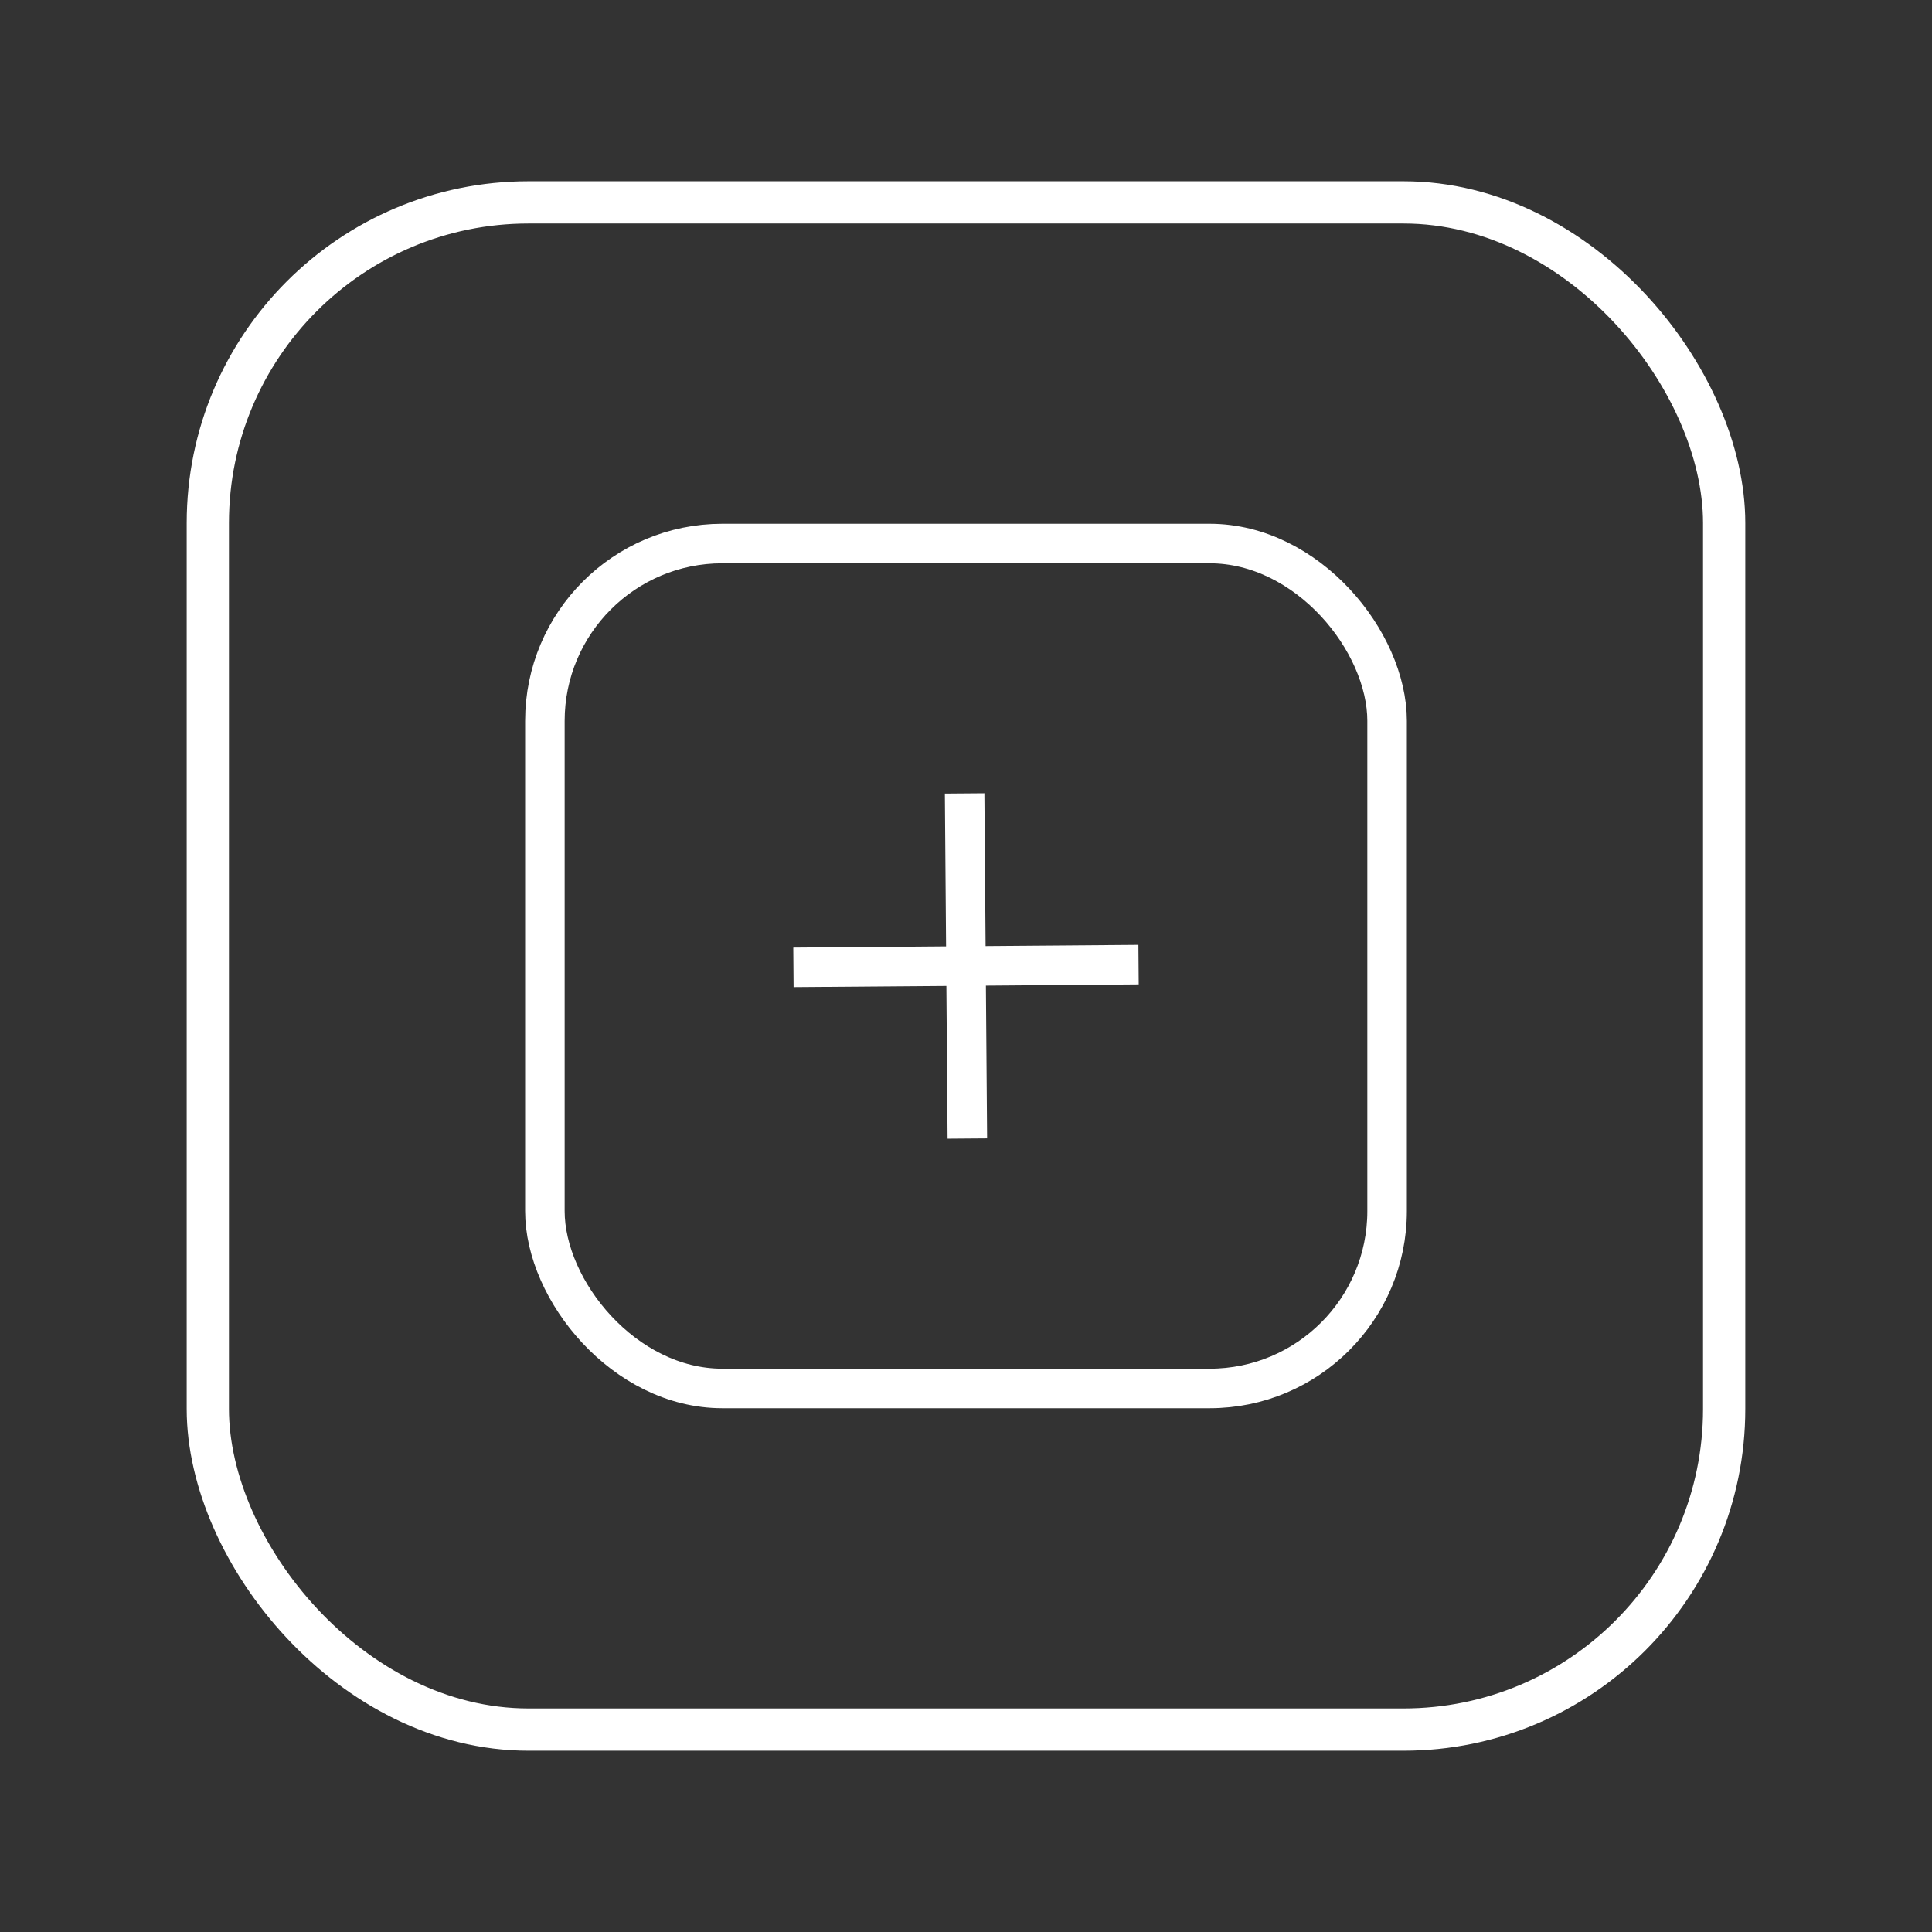 <?xml version="1.0" encoding="UTF-8" standalone="no"?>
<!-- Created with Inkscape (http://www.inkscape.org/) -->

<svg
   xmlns:dc="http://purl.org/dc/elements/1.1/"
   xmlns:cc="http://creativecommons.org/ns#"
   xmlns:rdf="http://www.w3.org/1999/02/22-rdf-syntax-ns#"
   xmlns:svg="http://www.w3.org/2000/svg"
   xmlns="http://www.w3.org/2000/svg"
   xmlns:sodipodi="http://sodipodi.sourceforge.net/DTD/sodipodi-0.dtd"
   xmlns:inkscape="http://www.inkscape.org/namespaces/inkscape"
   width="40mm"
   height="40mm"
   viewBox="0 0 141.732 141.732"
   id="svg4230"
   version="1.1"
   inkscape:version="0.91 r13725"
   sodipodi:docname="add2home.svg">
  <rect x="0" y="0" width="141.732" height="141.732" fill="#333333" stroke="none"/>
  <defs
     id="defs4232" />
  <sodipodi:namedview
     id="base"
     pagecolor="#ffffff"
     bordercolor="#ffffff"
     borderopacity="1.0"
     inkscape:pageopacity="0.0"
     inkscape:pageshadow="2"
     inkscape:zoom="1.6405028"
     inkscape:cx="-2.3826442"
     inkscape:cy="129.32569"
     inkscape:document-units="px"
     inkscape:current-layer="layer1"
     showgrid="false"
     fit-margin-top="5"
     fit-margin-left="5"
     fit-margin-right="5"
     fit-margin-bottom="5"
     units="px"
     inkscape:window-width="1680"
     inkscape:window-height="1005"
     inkscape:window-x="0"
     inkscape:window-y="1"
     inkscape:window-maximized="1" />
  <g
     inkscape:label="Capa 1"
     inkscape:groupmode="layer"
     id="layer1"
     transform="translate(-155.531,-453.535)">
    <g
       id="g4894"
       transform="translate(-4.02,4.418)">
      <rect
         ry="23.524"
         y="463.964"
         x="174.797"
         height="112.036"
         width="111.239"
         id="rect4163"
         style="fill:none;fill-opacity:1;stroke:#ffffff;stroke-width:3.1;stroke-miterlimit:4;stroke-dasharray:none;stroke-opacity:1" />
      <rect
         style="fill:none;fill-opacity:1;stroke:#ffffff;stroke-width:2.9;stroke-miterlimit:4;stroke-dasharray:none;stroke-opacity:1"
         id="rect4194"
         width="61.785"
         height="61.985"
         x="199.524"
         y="488.99"
         ry="13.015" />
      <path
         inkscape:connector-curvature="0"
         id="path4196"
         d="m 230.317,507.323 0.199,25.318"
         style="fill:none;stroke:#ffffff;stroke-width:2.9;stroke-linecap:butt;stroke-linejoin:miter;stroke-miterlimit:4;stroke-dasharray:none;stroke-opacity:1" />
      <path
         style="fill:none;stroke:#ffffff;stroke-width:2.9;stroke-linecap:butt;stroke-linejoin:miter;stroke-miterlimit:4;stroke-dasharray:none;stroke-opacity:1"
         d="M 243.076,519.883 217.758,520.082"
         id="path4198"
         inkscape:connector-curvature="0" />
    </g>
  </g>
</svg>
